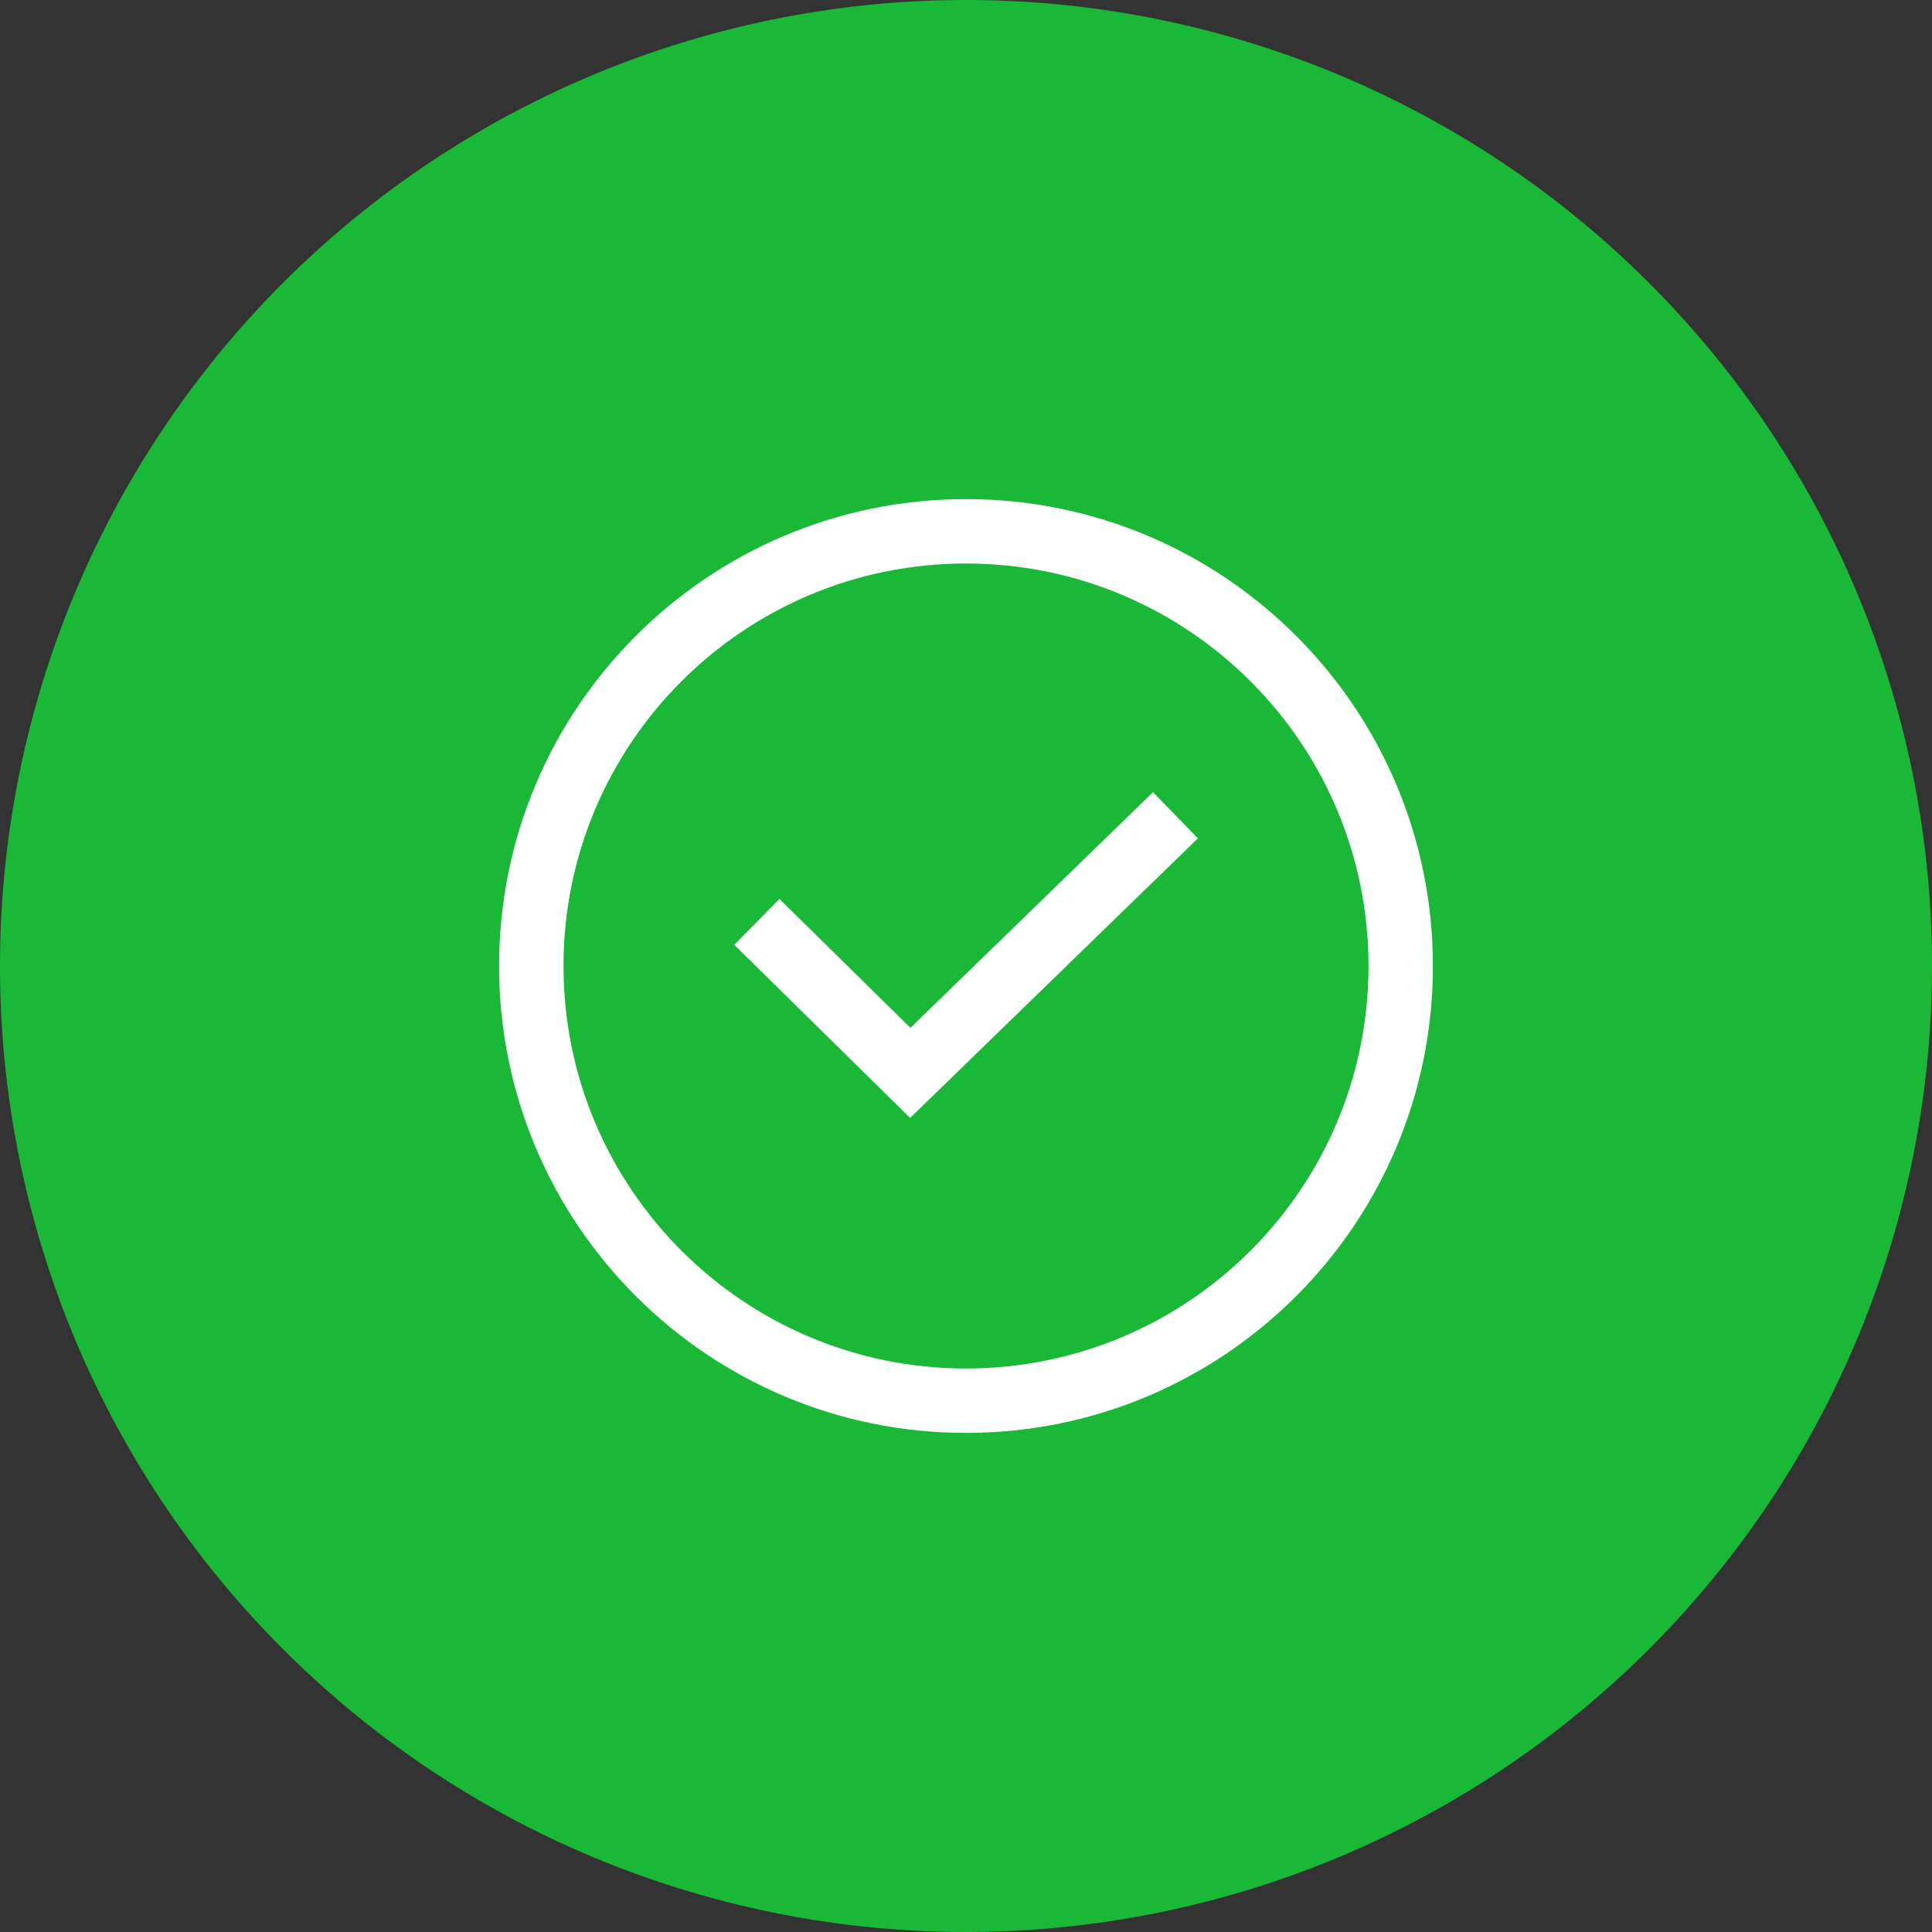 <?xml version="1.0" standalone="no"?><!DOCTYPE svg PUBLIC "-//W3C//DTD SVG 1.1//EN" "http://www.w3.org/Graphics/SVG/1.1/DTD/svg11.dtd"><svg t="1763309075065" class="icon" viewBox="0 0 1024 1024" version="1.1" xmlns="http://www.w3.org/2000/svg" p-id="23274" xmlns:xlink="http://www.w3.org/1999/xlink" width="200" height="200"><rect x="0" y="0" width="1024" height="1024" fill="#333333" stroke="none"/><path d="M512 512m-512 0a512 512 0 1 0 1024 0 512 512 0 1 0-1024 0Z" fill="#19B836" p-id="23275" data-spm-anchor-id="a313x.search_index.0.i21.75b33a81aqgLTu" class="selected"></path><path d="M512 264.533c-136.67 0-247.467 110.797-247.467 247.467s110.797 247.467 247.467 247.467 247.467-110.797 247.467-247.467-110.797-247.467-247.467-247.467z m0 34.133c117.82 0 213.333 95.514 213.333 213.333S629.82 725.333 512 725.333 298.667 629.82 298.667 512s95.514-213.333 213.333-213.333z" fill="#FFFFFF" p-id="23276" data-spm-anchor-id="a313x.search_index.0.i23.75b33a81aqgLTu" class="selected"></path><path d="M634.906 444.348L482.389 592.512l-93.218-91.733 23.945-24.329 69.427 68.318 128.58-124.902z" fill="#FFFFFF" p-id="23277" data-spm-anchor-id="a313x.search_index.0.i22.75b33a81aqgLTu" class="selected"></path></svg>